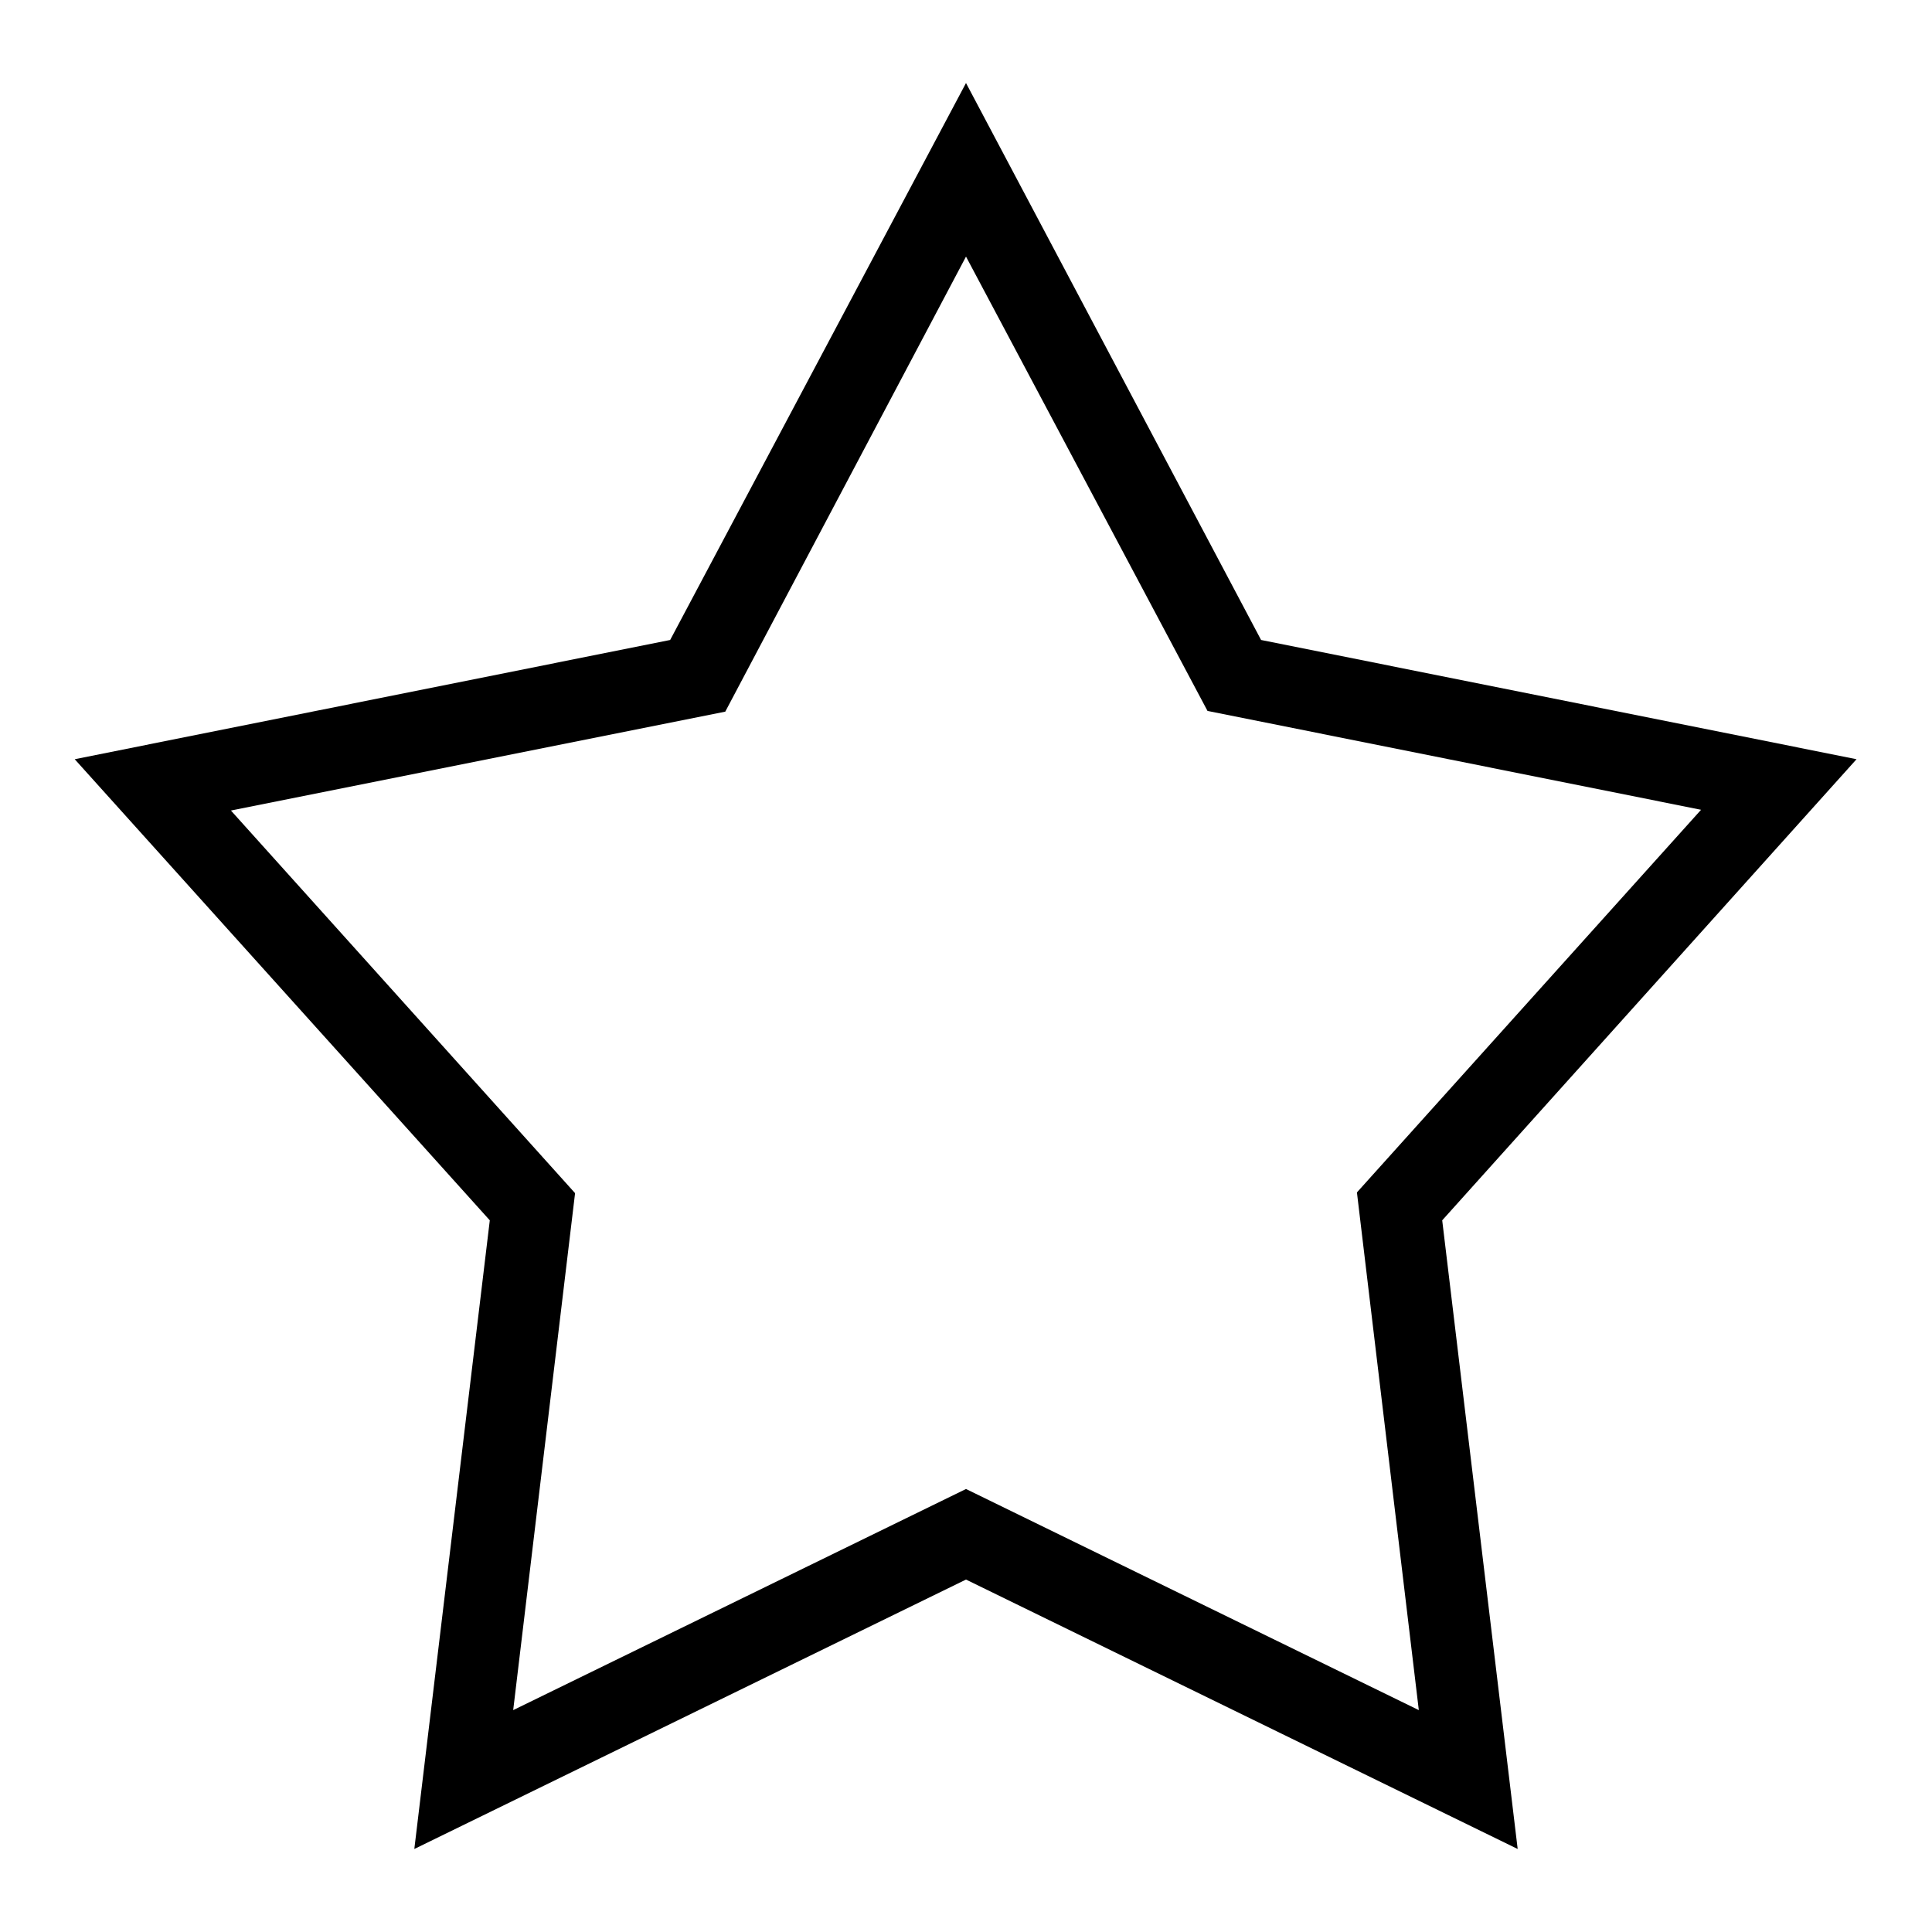 <?xml version="1.0" encoding="utf-8"?>
<!-- Svg Vector Icons : http://www.onlinewebfonts.com/icon -->
<!DOCTYPE svg PUBLIC "-//W3C//DTD SVG 1.1//EN" "http://www.w3.org/Graphics/SVG/1.1/DTD/svg11.dtd">
<svg version="1.1" xmlns="http://www.w3.org/2000/svg" xmlns:xlink="http://www.w3.org/1999/xlink" x="0px" y="0px" viewBox="0 0 256 256" enable-background="new 0 0 256 256" xml:space="preserve">
<g><g><path fill="#000000" d="M201.1,245L128,209.3L54.9,245l10-83.3l-55-61.1l78.9-15.8L128,11l39.1,73.8l78.9,15.8l-54.9,61.1L201.1,245z M30.6,107.4l45.6,50.7L68,226.6l60-29.3l60,29.3l-8.2-68.6l45.6-50.7l-65.4-13.1L128,34L96.1,94.3L30.6,107.4z"/></g></g>
</svg>